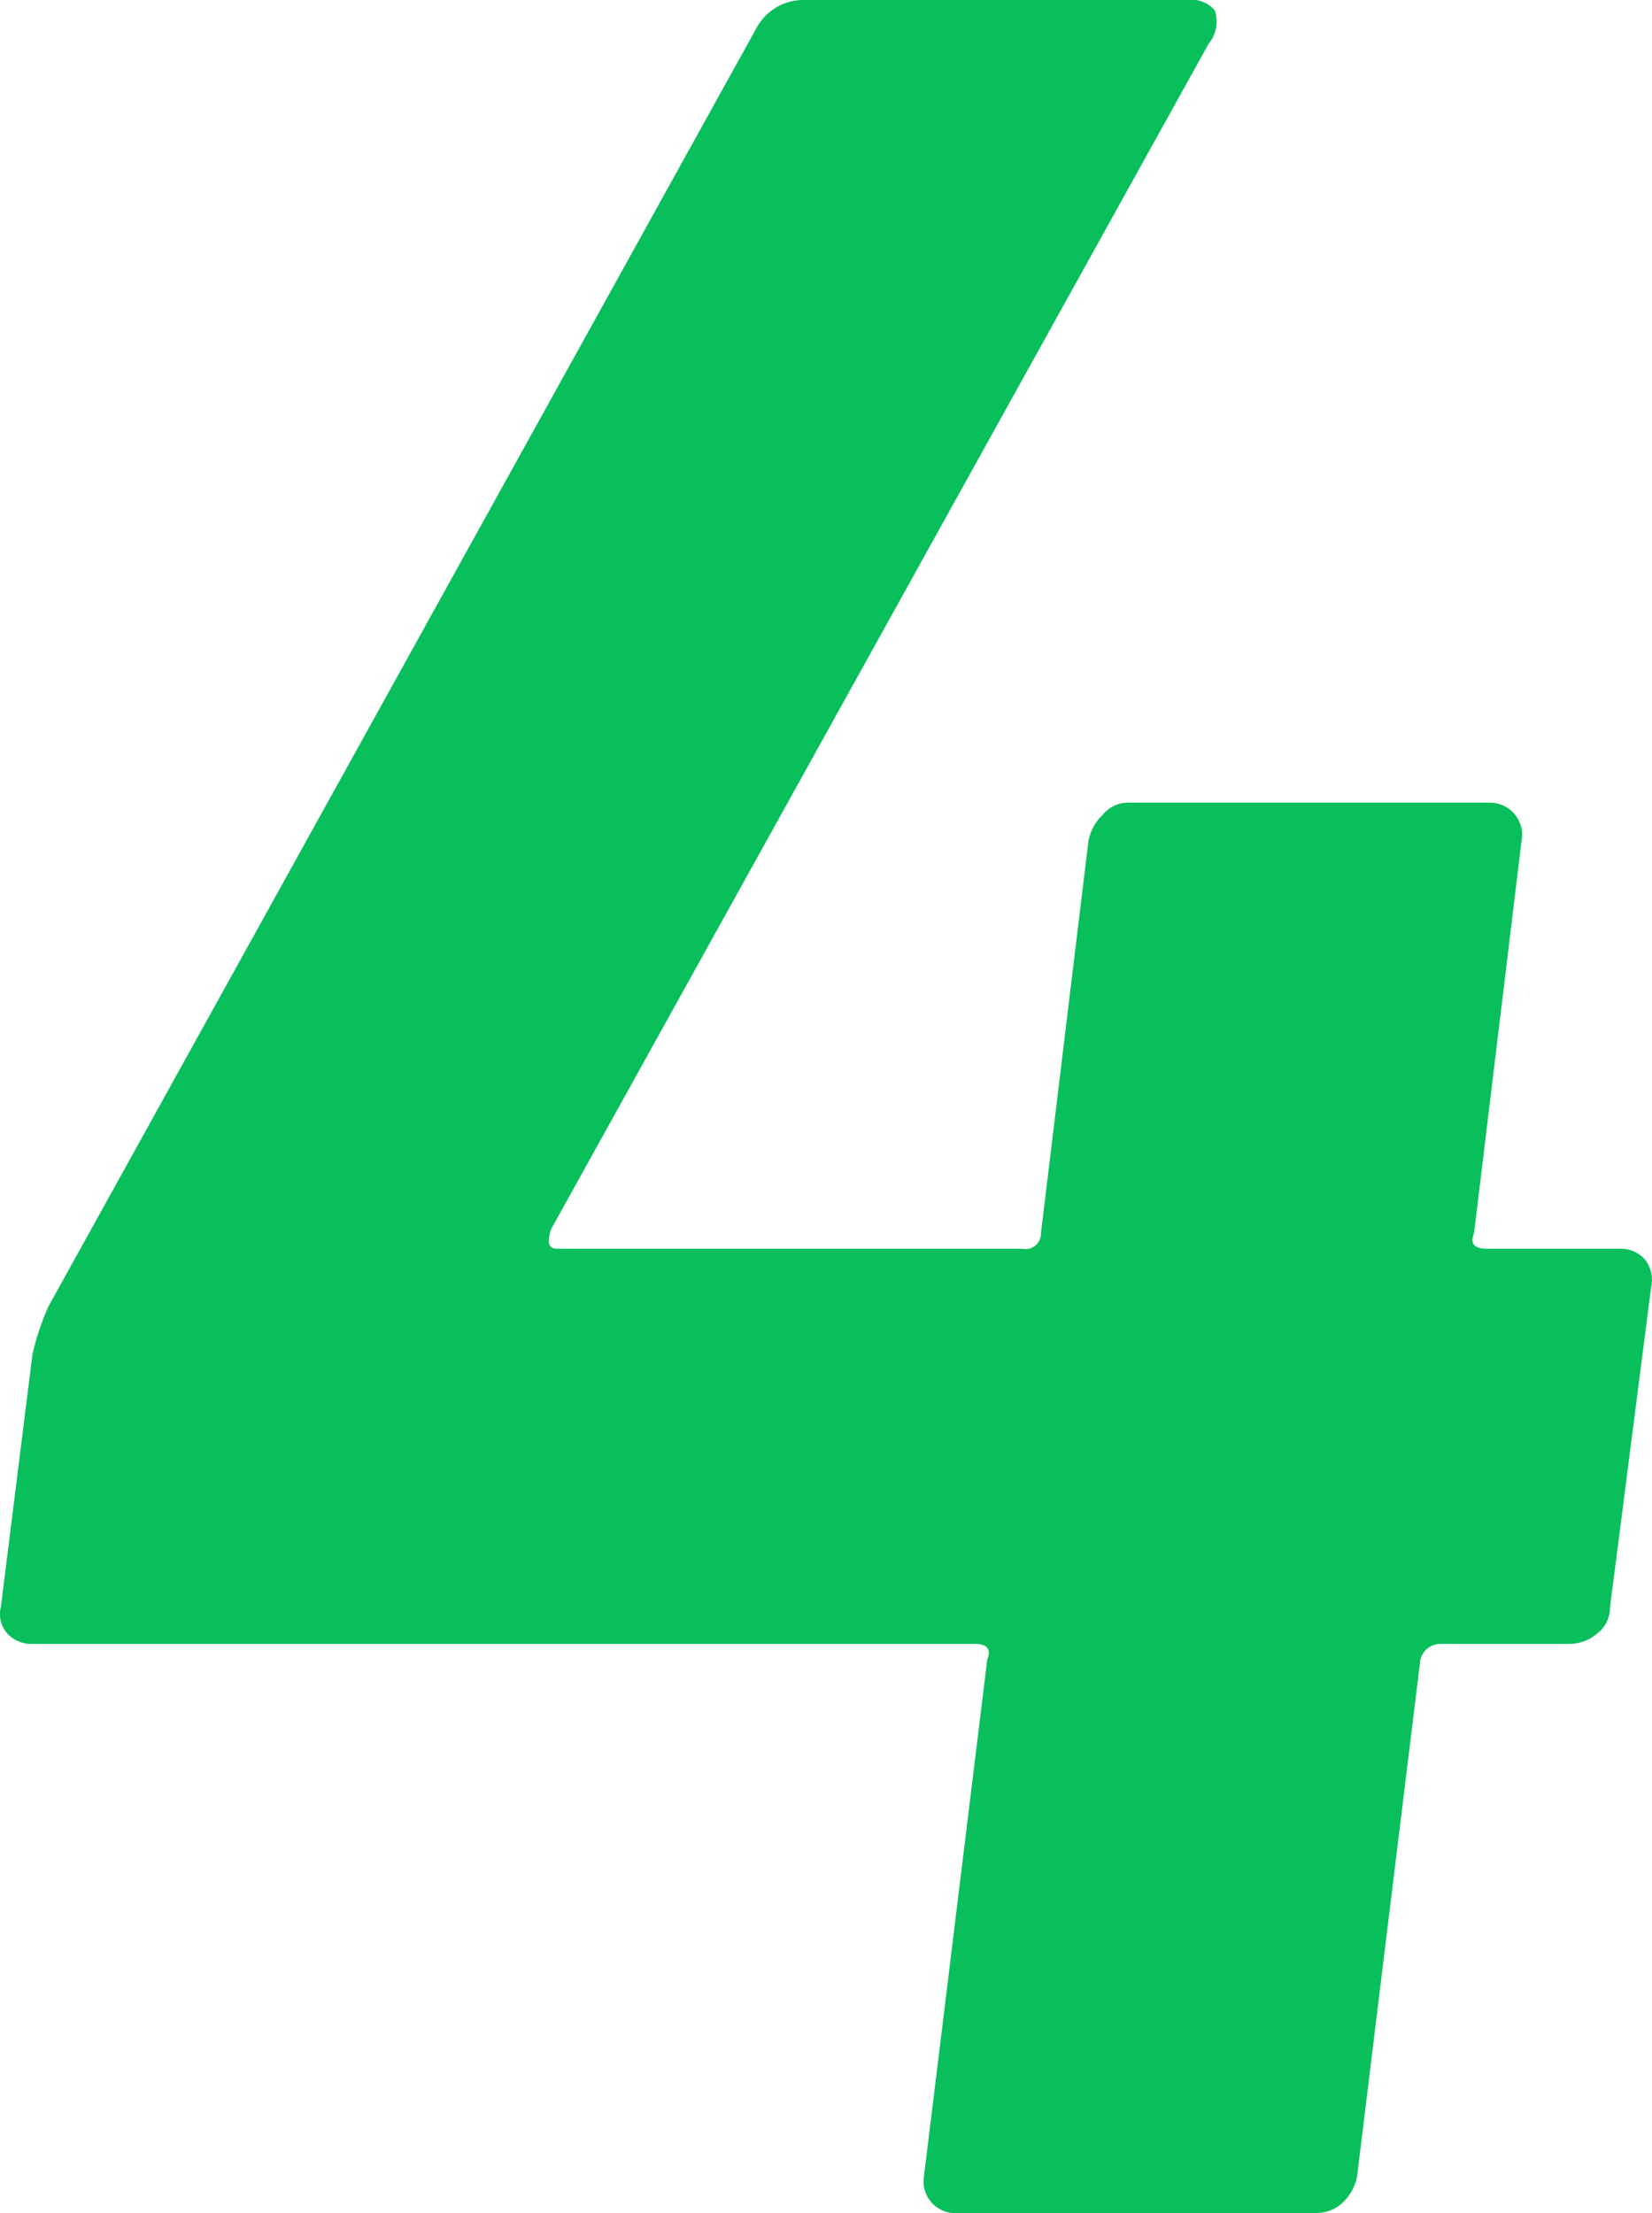 <svg xmlns="http://www.w3.org/2000/svg" width="94.06" height="126" viewBox="0 0 94.06 126">
  <defs>
    <style>
      .cls-1 {
        fill: #08bf5b;
        fill-rule: evenodd;
      }
    </style>
  </defs>
  <path id="conve4.svg" class="cls-1" d="M1168.46,12238.2h-7.56q-1.08,0-.72-0.9l2.7-22.3a1.84,1.84,0,0,0-1.8-2.2h-20.52a1.881,1.881,0,0,0-1.53.7,2.765,2.765,0,0,0-.81,1.5l-2.7,22.3a0.884,0.884,0,0,1-1.08.9h-26.46c-0.48,0-.6-0.3-0.36-1.1l37.44-67.5a1.989,1.989,0,0,0,.36-1.9,1.764,1.764,0,0,0-1.62-.6h-21.78a3.034,3.034,0,0,0-2.7,1.6l-40.32,72.8a15.256,15.256,0,0,0-.9,2.7l-1.8,14.4a1.639,1.639,0,0,0,.36,1.5,1.842,1.842,0,0,0,1.44.6h53.64q1.08,0,.72.9l-3.6,29.4a1.805,1.805,0,0,0,1.98,2.1h20.34a2.137,2.137,0,0,0,1.53-.6,2.765,2.765,0,0,0,.81-1.5l3.6-29.4a1.177,1.177,0,0,1,1.08-.9h7.38a2.465,2.465,0,0,0,1.62-.6,1.874,1.874,0,0,0,.72-1.5l2.34-18.2a1.921,1.921,0,0,0-.36-1.6,1.842,1.842,0,0,0-1.44-.6h0Z" transform="translate(-1076.25 -12167.1)"/>
</svg>
